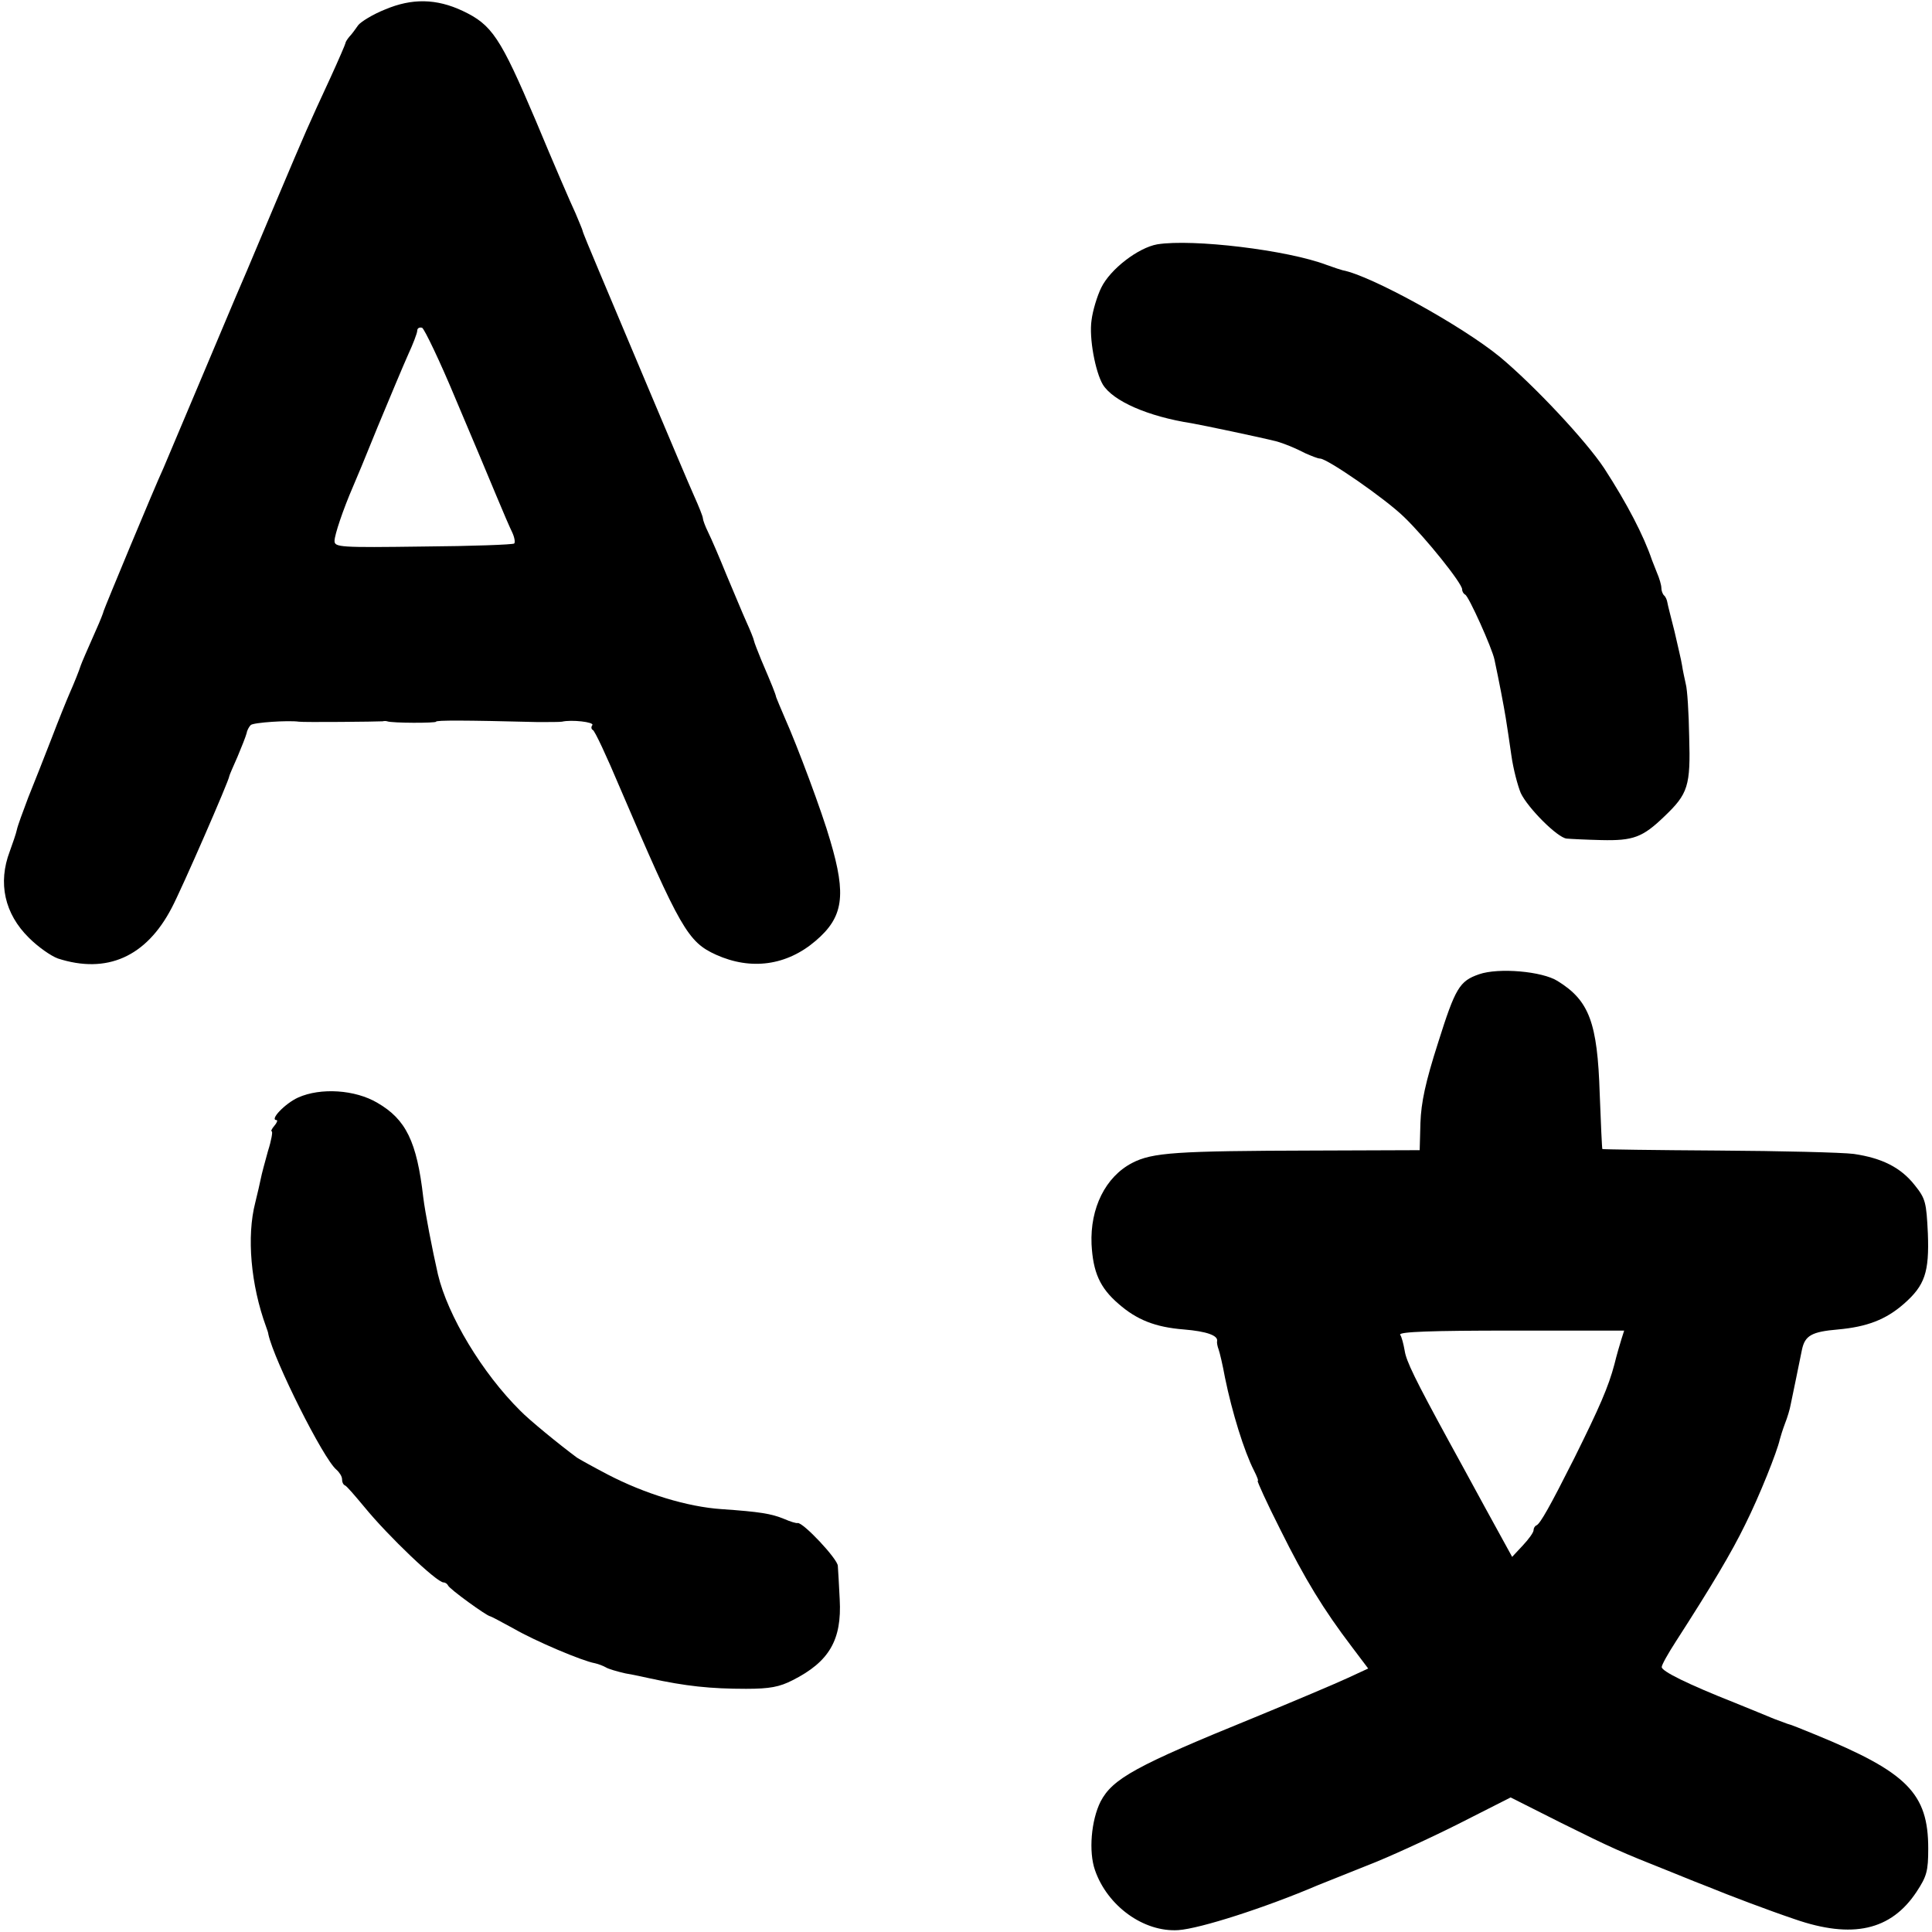 <?xml version="1.0" standalone="no"?>
<!DOCTYPE svg PUBLIC "-//W3C//DTD SVG 20010904//EN"
 "http://www.w3.org/TR/2001/REC-SVG-20010904/DTD/svg10.dtd">
<svg version="1.0" xmlns="http://www.w3.org/2000/svg"
 width="514pt" height="514pt" viewBox="0 0 514 514"
 preserveAspectRatio="xMidYMid meet">
<g transform="translate(0,514) scale(0.1,-0.1)"
fill="#000000" stroke="none">
<path d="M1025 5115 c-33 -13 -65 -33 -72 -42 -7 -10 -17 -24 -23 -30 -6 -7
-11 -15 -11 -18 0 -2 -18 -44 -40 -92 -61 -132 -62 -134 -144 -328 -86 -204
-87 -207 -108 -255 -8 -19 -52 -123 -97 -230 -45 -107 -88 -208 -95 -225 -25
-54 -156 -370 -159 -380 -1 -5 -10 -28 -20 -50 -24 -54 -39 -89 -41 -95 -4
-13 -18 -48 -30 -75 -7 -16 -29 -70 -48 -120 -19 -49 -47 -120 -62 -157 -14
-37 -28 -75 -30 -85 -2 -10 -11 -36 -19 -58 -32 -84 -14 -166 51 -230 24 -24
58 -48 77 -55 130 -42 235 4 303 135 27 51 153 340 153 350 0 2 10 25 22 52
11 26 22 54 24 62 1 7 6 17 11 22 7 7 101 13 128 9 11 -2 211 0 223 1 4 1 9 1
12 0 13 -5 130 -5 130 -1 0 4 74 4 270 -1 30 0 60 0 65 1 26 6 86 -1 81 -9 -4
-5 -3 -11 1 -13 5 -1 37 -70 72 -153 161 -376 181 -411 256 -445 93 -42 188
-29 265 37 74 63 82 121 39 266 -22 77 -88 253 -121 327 -11 25 -21 50 -23 55
-2 10 -11 32 -40 100 -9 22 -18 45 -19 50 -1 6 -10 28 -20 50 -10 22 -33 78
-53 125 -19 47 -41 98 -49 114 -8 16 -14 33 -14 37 0 5 -11 32 -24 61 -13 29
-65 152 -116 273 -51 121 -112 266 -136 323 -24 57 -44 105 -44 108 0 2 -9 23
-19 47 -11 23 -59 134 -106 247 -94 221 -116 254 -194 291 -70 33 -135 34
-206 4z m187 -1036 c43 -101 92 -218 109 -259 17 -41 36 -85 42 -97 6 -13 8
-26 5 -29 -4 -3 -112 -7 -242 -8 -222 -3 -236 -2 -236 15 0 16 23 84 49 144 5
11 35 83 66 160 32 77 68 163 81 192 13 28 24 57 24 63 0 7 6 10 13 8 6 -3 47
-88 89 -189z"/>
<path d="M3079 4490 c-51 -9 -125 -66 -149 -115 -11 -22 -23 -62 -26 -87 -7
-47 10 -137 30 -171 27 -44 120 -85 236 -103 29 -5 186 -38 225 -48 22 -6 51
-18 78 -32 16 -7 33 -14 39 -14 19 0 174 -107 224 -156 57 -55 154 -176 154
-192 0 -6 4 -12 8 -14 9 -3 72 -143 78 -173 12 -56 25 -124 30 -155 3 -19 10
-64 15 -100 5 -36 17 -81 25 -100 19 -40 98 -119 122 -121 10 -1 51 -3 92 -4
85 -2 110 7 168 63 63 60 70 81 66 212 -1 63 -5 126 -9 140 -3 14 -8 36 -10
50 -2 14 -12 54 -20 90 -9 36 -18 70 -19 77 -1 7 -5 16 -9 19 -4 4 -7 13 -7
20 0 7 -5 25 -12 41 -6 15 -12 30 -13 33 -22 65 -66 150 -127 244 -49 74 -186
220 -277 296 -101 83 -344 217 -419 231 -4 1 -23 7 -42 14 -105 40 -357 70
-451 55z"/>
<path d="M3935 2548 c-52 -18 -63 -36 -109 -182 -34 -106 -45 -159 -47 -213
l-2 -73 -281 -1 c-367 -1 -430 -5 -484 -33 -71 -37 -112 -120 -108 -216 4 -75
22 -116 72 -159 48 -42 97 -62 174 -68 60 -5 91 -16 88 -31 -1 -4 1 -14 4 -22
3 -8 11 -42 17 -75 19 -93 51 -196 77 -247 8 -16 13 -28 10 -28 -2 0 24 -58
60 -129 66 -133 115 -213 191 -313 l43 -57 -54 -25 c-30 -14 -141 -61 -248
-105 -317 -129 -378 -163 -410 -224 -25 -50 -32 -133 -15 -182 33 -96 130
-166 222 -160 58 4 232 60 370 119 17 7 75 30 130 52 55 21 164 71 242 110
l142 72 133 -67 c137 -68 157 -77 293 -131 44 -18 89 -36 100 -40 56 -23 159
-62 230 -86 153 -53 256 -30 324 73 27 41 31 55 31 115 0 147 -56 203 -300
303 -36 15 -69 28 -75 29 -5 2 -21 8 -35 13 -14 6 -61 25 -105 43 -124 49
-195 84 -194 95 0 6 17 36 37 67 96 149 149 238 185 312 38 76 85 194 92 226
2 8 8 27 14 43 6 15 13 38 15 50 5 24 22 106 30 146 8 38 26 48 96 54 77 7
127 26 175 68 56 49 68 84 64 188 -4 82 -6 92 -35 128 -37 47 -87 72 -162 83
-31 4 -194 8 -362 9 -167 1 -305 3 -307 4 -1 2 -4 68 -7 147 -6 190 -28 248
-112 300 -41 26 -157 36 -209 18z m379 -970 c-4 -13 -13 -43 -19 -68 -16 -60
-39 -113 -107 -250 -65 -129 -90 -173 -100 -178 -5 -2 -8 -8 -8 -13 0 -6 -13
-24 -29 -41 l-28 -30 -73 133 c-40 74 -83 152 -95 174 -90 165 -114 214 -118
242 -3 17 -8 37 -12 42 -4 8 85 11 295 11 l301 0 -7 -22z"/>
<path d="M793 2220 c-35 -16 -77 -60 -57 -60 3 0 1 -7 -6 -15 -7 -8 -10 -15
-7 -15 3 0 -1 -24 -10 -52 -8 -29 -17 -62 -19 -73 -2 -11 -9 -40 -15 -65 -23
-89 -12 -218 29 -330 3 -8 6 -17 6 -20 15 -69 146 -331 181 -360 8 -7 15 -18
15 -25 0 -8 3 -15 8 -17 4 -1 27 -28 52 -58 63 -77 192 -200 210 -200 5 0 10
-4 12 -8 3 -9 104 -82 112 -82 2 0 30 -15 63 -33 57 -33 182 -86 216 -92 9 -2
22 -7 29 -11 6 -4 30 -11 52 -16 23 -4 51 -10 64 -13 96 -21 162 -28 257 -28
63 0 89 5 124 23 97 49 131 107 125 215 -2 39 -4 78 -5 89 0 18 -93 117 -107
114 -4 -1 -20 4 -36 11 -34 14 -65 19 -166 26 -91 6 -205 41 -303 92 -40 21
-76 41 -82 45 -46 34 -128 101 -151 125 -101 100 -193 253 -219 363 -15 66
-34 164 -39 205 -17 148 -46 207 -122 251 -59 35 -151 41 -211 14z"/>
</g>
</svg>
